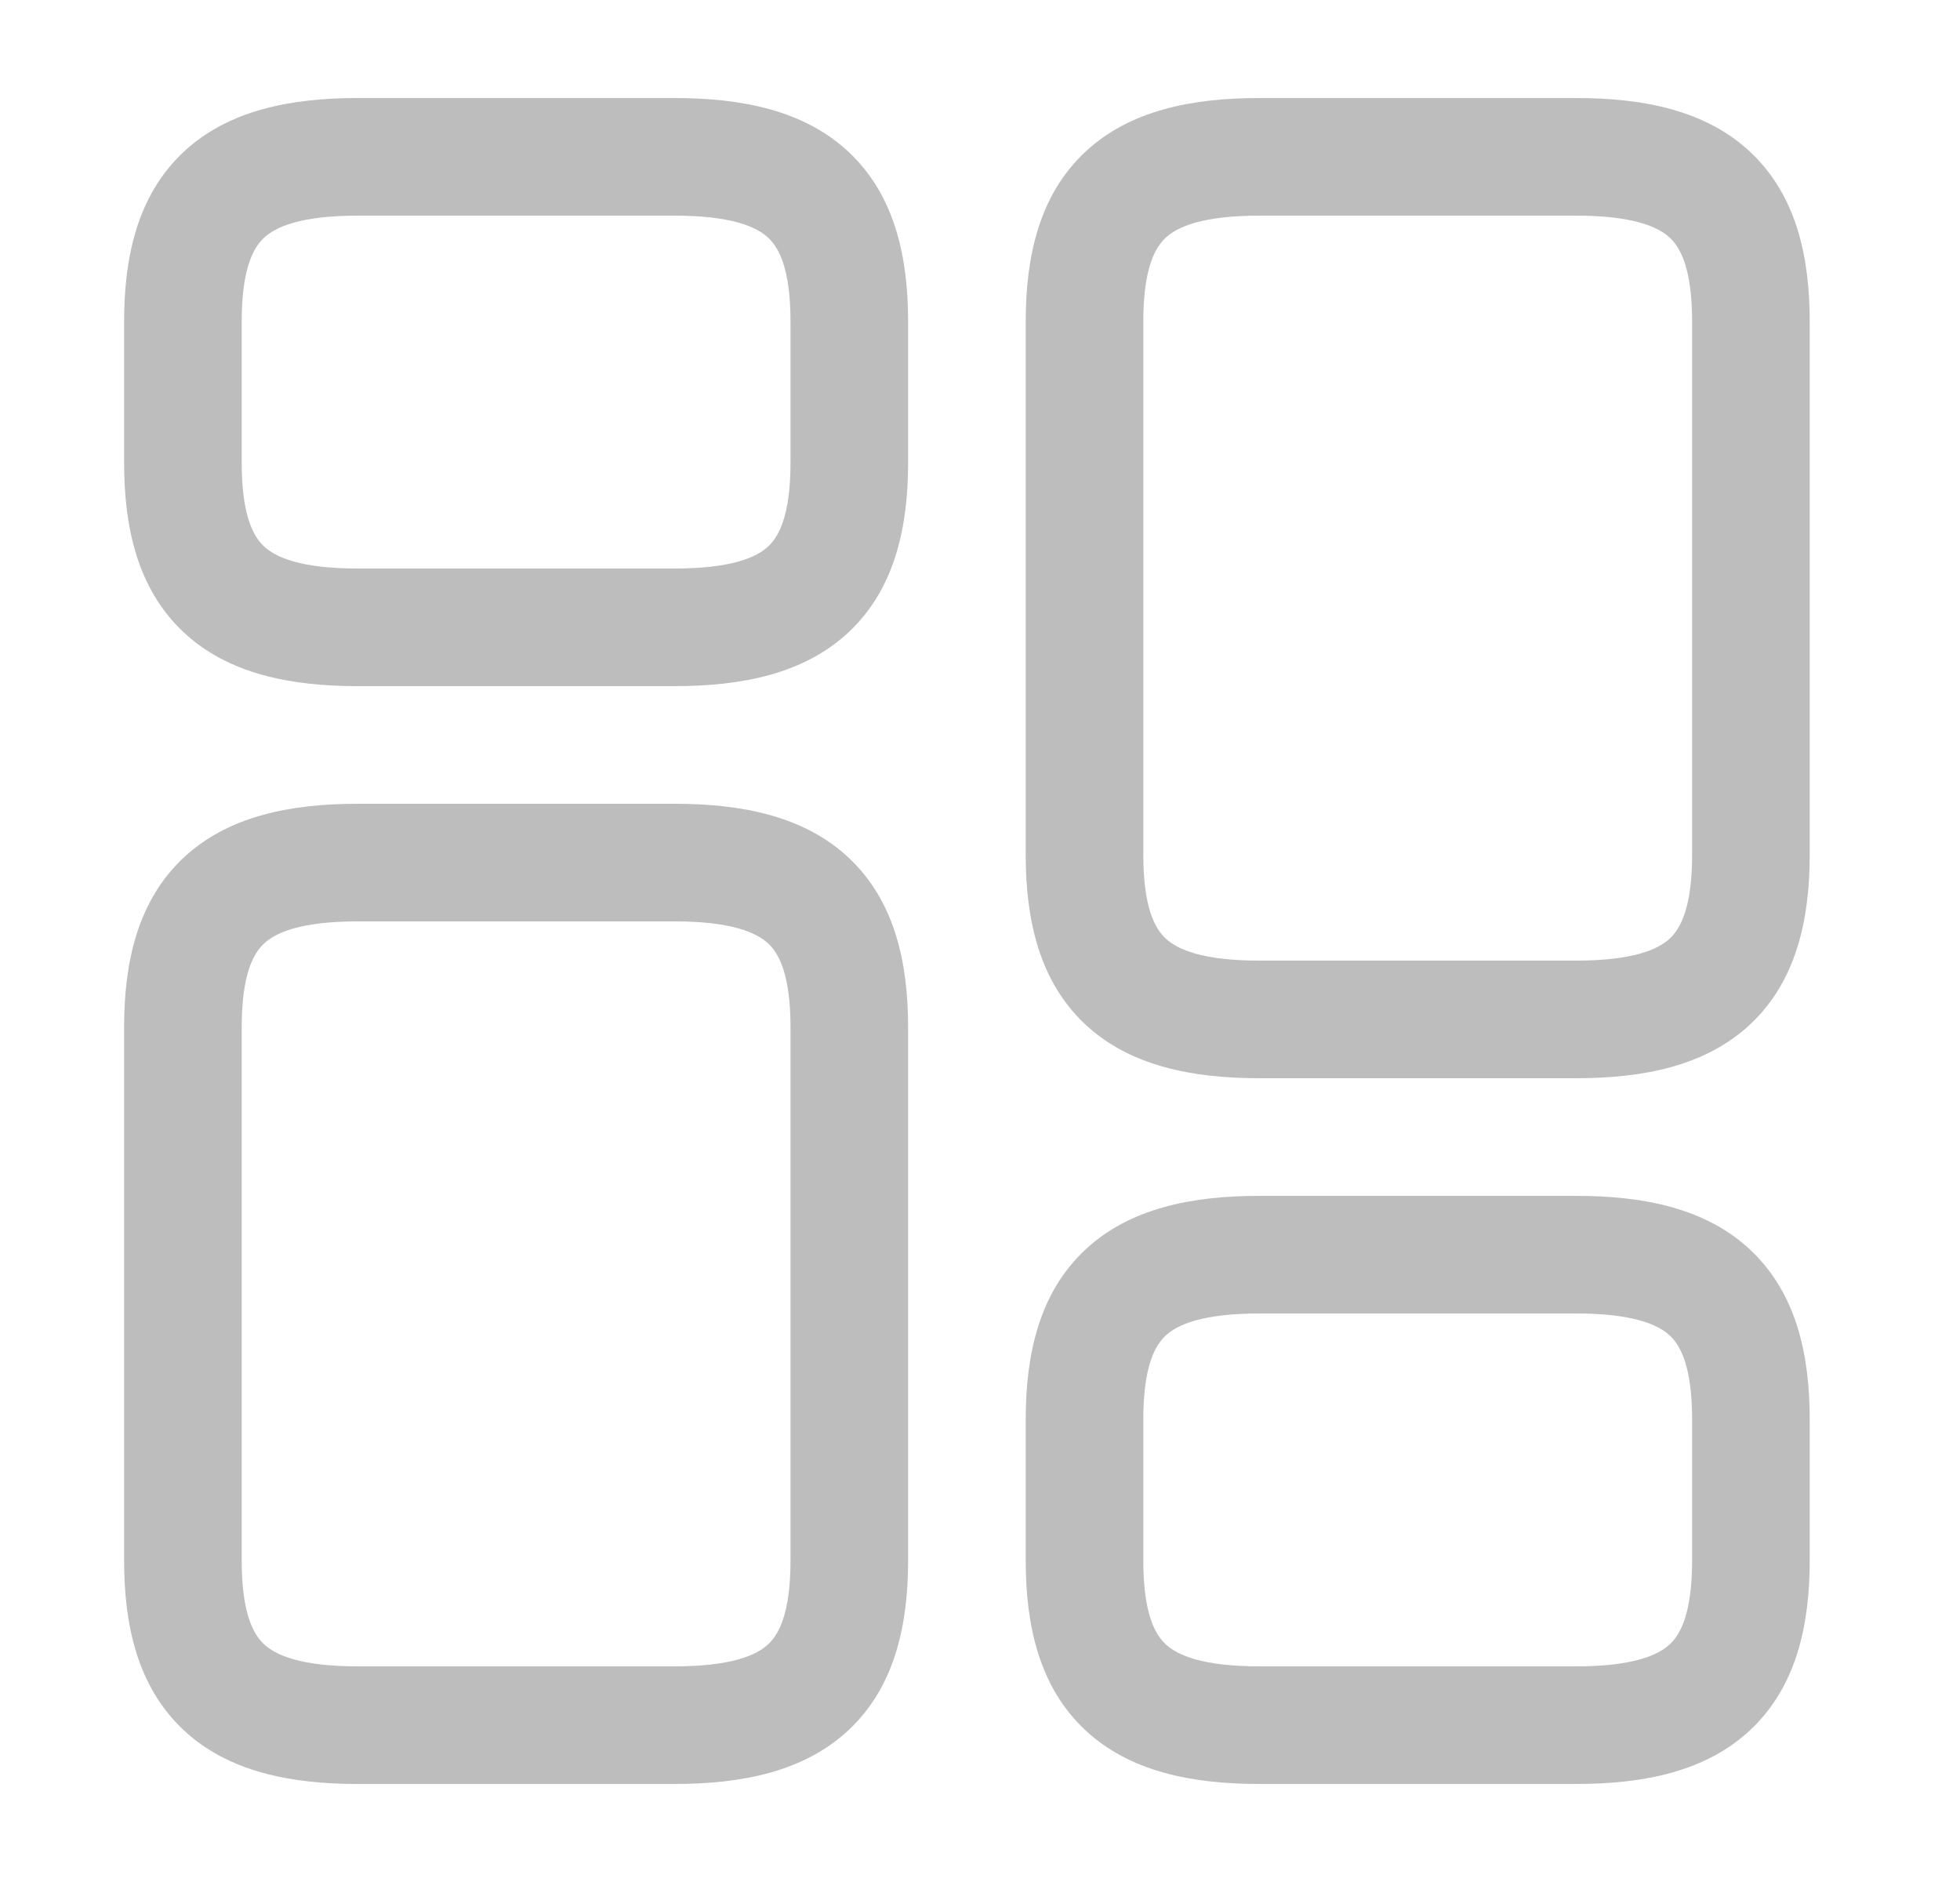 <svg width="25" height="24" viewBox="0 0 25 24" fill="none" xmlns="http://www.w3.org/2000/svg">
<path fillRule="evenodd" clipRule="evenodd" d="M13.838 1.941C14.406 1.407 15.203 1.25 16.063 1.25H20.103C20.964 1.25 21.76 1.407 22.328 1.941C22.908 2.487 23.083 3.265 23.083 4.1V10.9C23.083 11.735 22.908 12.513 22.328 13.059C21.76 13.593 20.964 13.75 20.103 13.75H16.063C15.203 13.75 14.406 13.593 13.838 13.059C13.258 12.513 13.083 11.735 13.083 10.9V4.1C13.083 3.265 13.258 2.487 13.838 1.941ZM14.866 3.034C14.728 3.163 14.583 3.435 14.583 4.1V10.9C14.583 11.565 14.728 11.837 14.866 11.966C15.015 12.107 15.334 12.25 16.063 12.25H20.103C20.833 12.25 21.151 12.107 21.301 11.966C21.438 11.837 21.583 11.565 21.583 10.9V4.1C21.583 3.435 21.438 3.163 21.301 3.034C21.151 2.893 20.833 2.75 20.103 2.75H16.063C15.334 2.75 15.015 2.893 14.866 3.034Z" fill="#BDBDBD"/>
<path fillRule="evenodd" clipRule="evenodd" d="M13.838 15.941C14.406 15.407 15.203 15.25 16.063 15.25H20.103C20.964 15.25 21.76 15.407 22.328 15.941C22.908 16.487 23.083 17.265 23.083 18.1V19.9C23.083 20.735 22.908 21.513 22.328 22.059C21.76 22.593 20.964 22.75 20.103 22.75H16.063C15.203 22.75 14.406 22.593 13.838 22.059C13.258 21.513 13.083 20.735 13.083 19.9V18.1C13.083 17.265 13.258 16.487 13.838 15.941ZM14.866 17.034C14.728 17.163 14.583 17.435 14.583 18.1V19.9C14.583 20.565 14.728 20.837 14.866 20.966C15.015 21.107 15.334 21.25 16.063 21.25H20.103C20.833 21.25 21.151 21.107 21.301 20.966C21.438 20.837 21.583 20.565 21.583 19.9V18.1C21.583 17.435 21.438 17.163 21.301 17.034C21.151 16.893 20.833 16.75 20.103 16.75H16.063C15.334 16.75 15.015 16.893 14.866 17.034Z" fill="#BDBDBD"/>
<path fillRule="evenodd" clipRule="evenodd" d="M3.366 12.034C3.228 12.163 3.083 12.435 3.083 13.1V19.9C3.083 20.565 3.228 20.837 3.366 20.966C3.515 21.107 3.834 21.25 4.563 21.25H8.603C9.333 21.25 9.651 21.107 9.801 20.966C9.938 20.837 10.083 20.565 10.083 19.9V13.1C10.083 12.435 9.938 12.163 9.801 12.034C9.651 11.893 9.333 11.75 8.603 11.75H4.563C3.834 11.75 3.515 11.893 3.366 12.034ZM2.338 10.941C2.906 10.407 3.703 10.25 4.563 10.25H8.603C9.464 10.25 10.26 10.407 10.828 10.941C11.408 11.487 11.583 12.265 11.583 13.1V19.9C11.583 20.735 11.408 21.513 10.828 22.059C10.26 22.593 9.464 22.75 8.603 22.75H4.563C3.703 22.75 2.906 22.593 2.338 22.059C1.758 21.513 1.583 20.735 1.583 19.9V13.1C1.583 12.265 1.758 11.487 2.338 10.941Z" fill="#BDBDBD"/>
<path fillRule="evenodd" clipRule="evenodd" d="M3.366 3.034C3.228 3.163 3.083 3.435 3.083 4.1V5.9C3.083 6.565 3.228 6.837 3.366 6.966C3.515 7.107 3.834 7.25 4.563 7.25H8.603C9.333 7.25 9.651 7.107 9.801 6.966C9.938 6.837 10.083 6.565 10.083 5.9V4.1C10.083 3.435 9.938 3.163 9.801 3.034C9.651 2.893 9.333 2.75 8.603 2.75H4.563C3.834 2.75 3.515 2.893 3.366 3.034ZM2.338 1.941C2.906 1.407 3.703 1.25 4.563 1.25H8.603C9.464 1.25 10.26 1.407 10.828 1.941C11.408 2.487 11.583 3.265 11.583 4.1V5.9C11.583 6.735 11.408 7.513 10.828 8.059C10.26 8.593 9.464 8.75 8.603 8.75H4.563C3.703 8.75 2.906 8.593 2.338 8.059C1.758 7.513 1.583 6.735 1.583 5.9V4.1C1.583 3.265 1.758 2.487 2.338 1.941Z" fill="#BDBDBD"/>
</svg>
